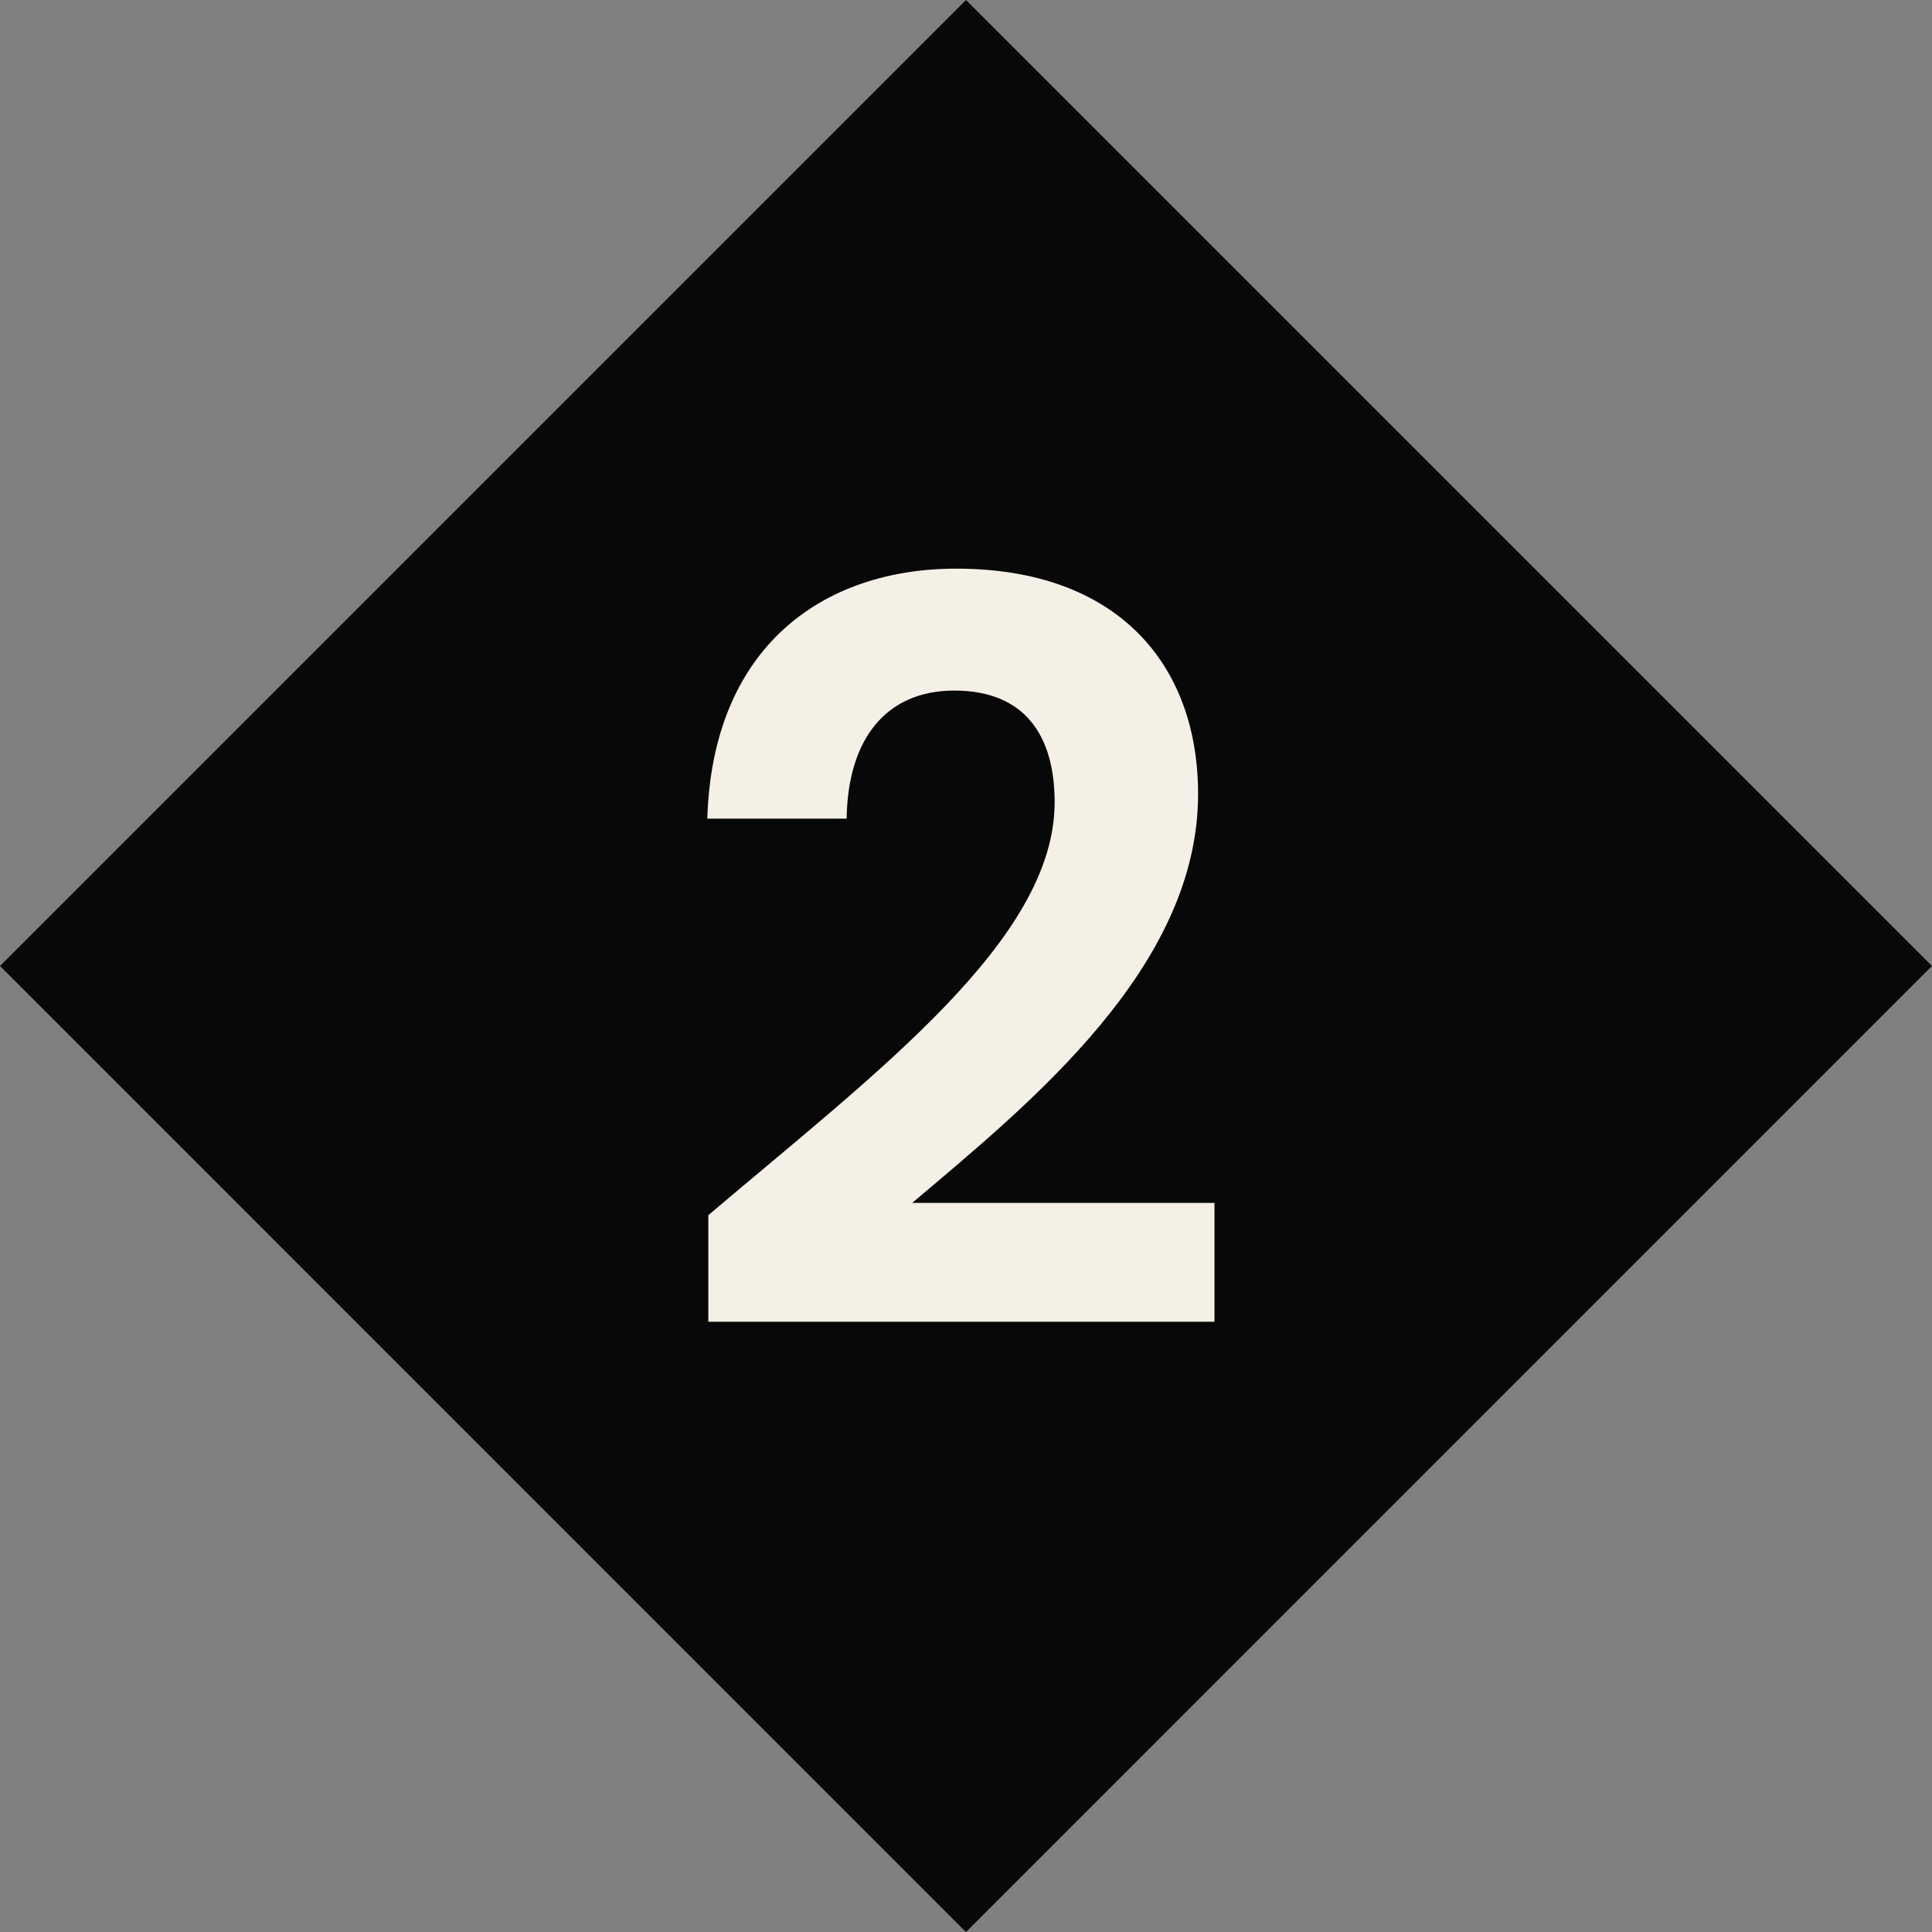 <svg xmlns="http://www.w3.org/2000/svg" xmlns:xlink="http://www.w3.org/1999/xlink" width="56.569" height="56.569" viewBox="0 0 56.569 56.569"><rect x="0" y="0" width="56.569" height="56.569" fill="#808080" stroke="none"/><g data-name="Group 612"><path data-name="Rectangle 267" fill="#080808" d="m28.284 0 28.284 28.284L28.284 56.57 0 28.284z"></path><path data-name="Path 8060" d="M20.74 38.7h14.82v-3.48h-8.85c3.48-2.94 8.37-6.9 8.37-11.97 0-3.81-2.37-6.6-7.08-6.6-3.93 0-7.14 2.31-7.29 7.32h4.08c.03-2.31 1.14-3.75 3.15-3.75 2.07 0 2.94 1.32 2.94 3.27 0 4.02-5.19 7.89-10.14 12.09Z" fill="#f5f0e6"></path></g></svg>